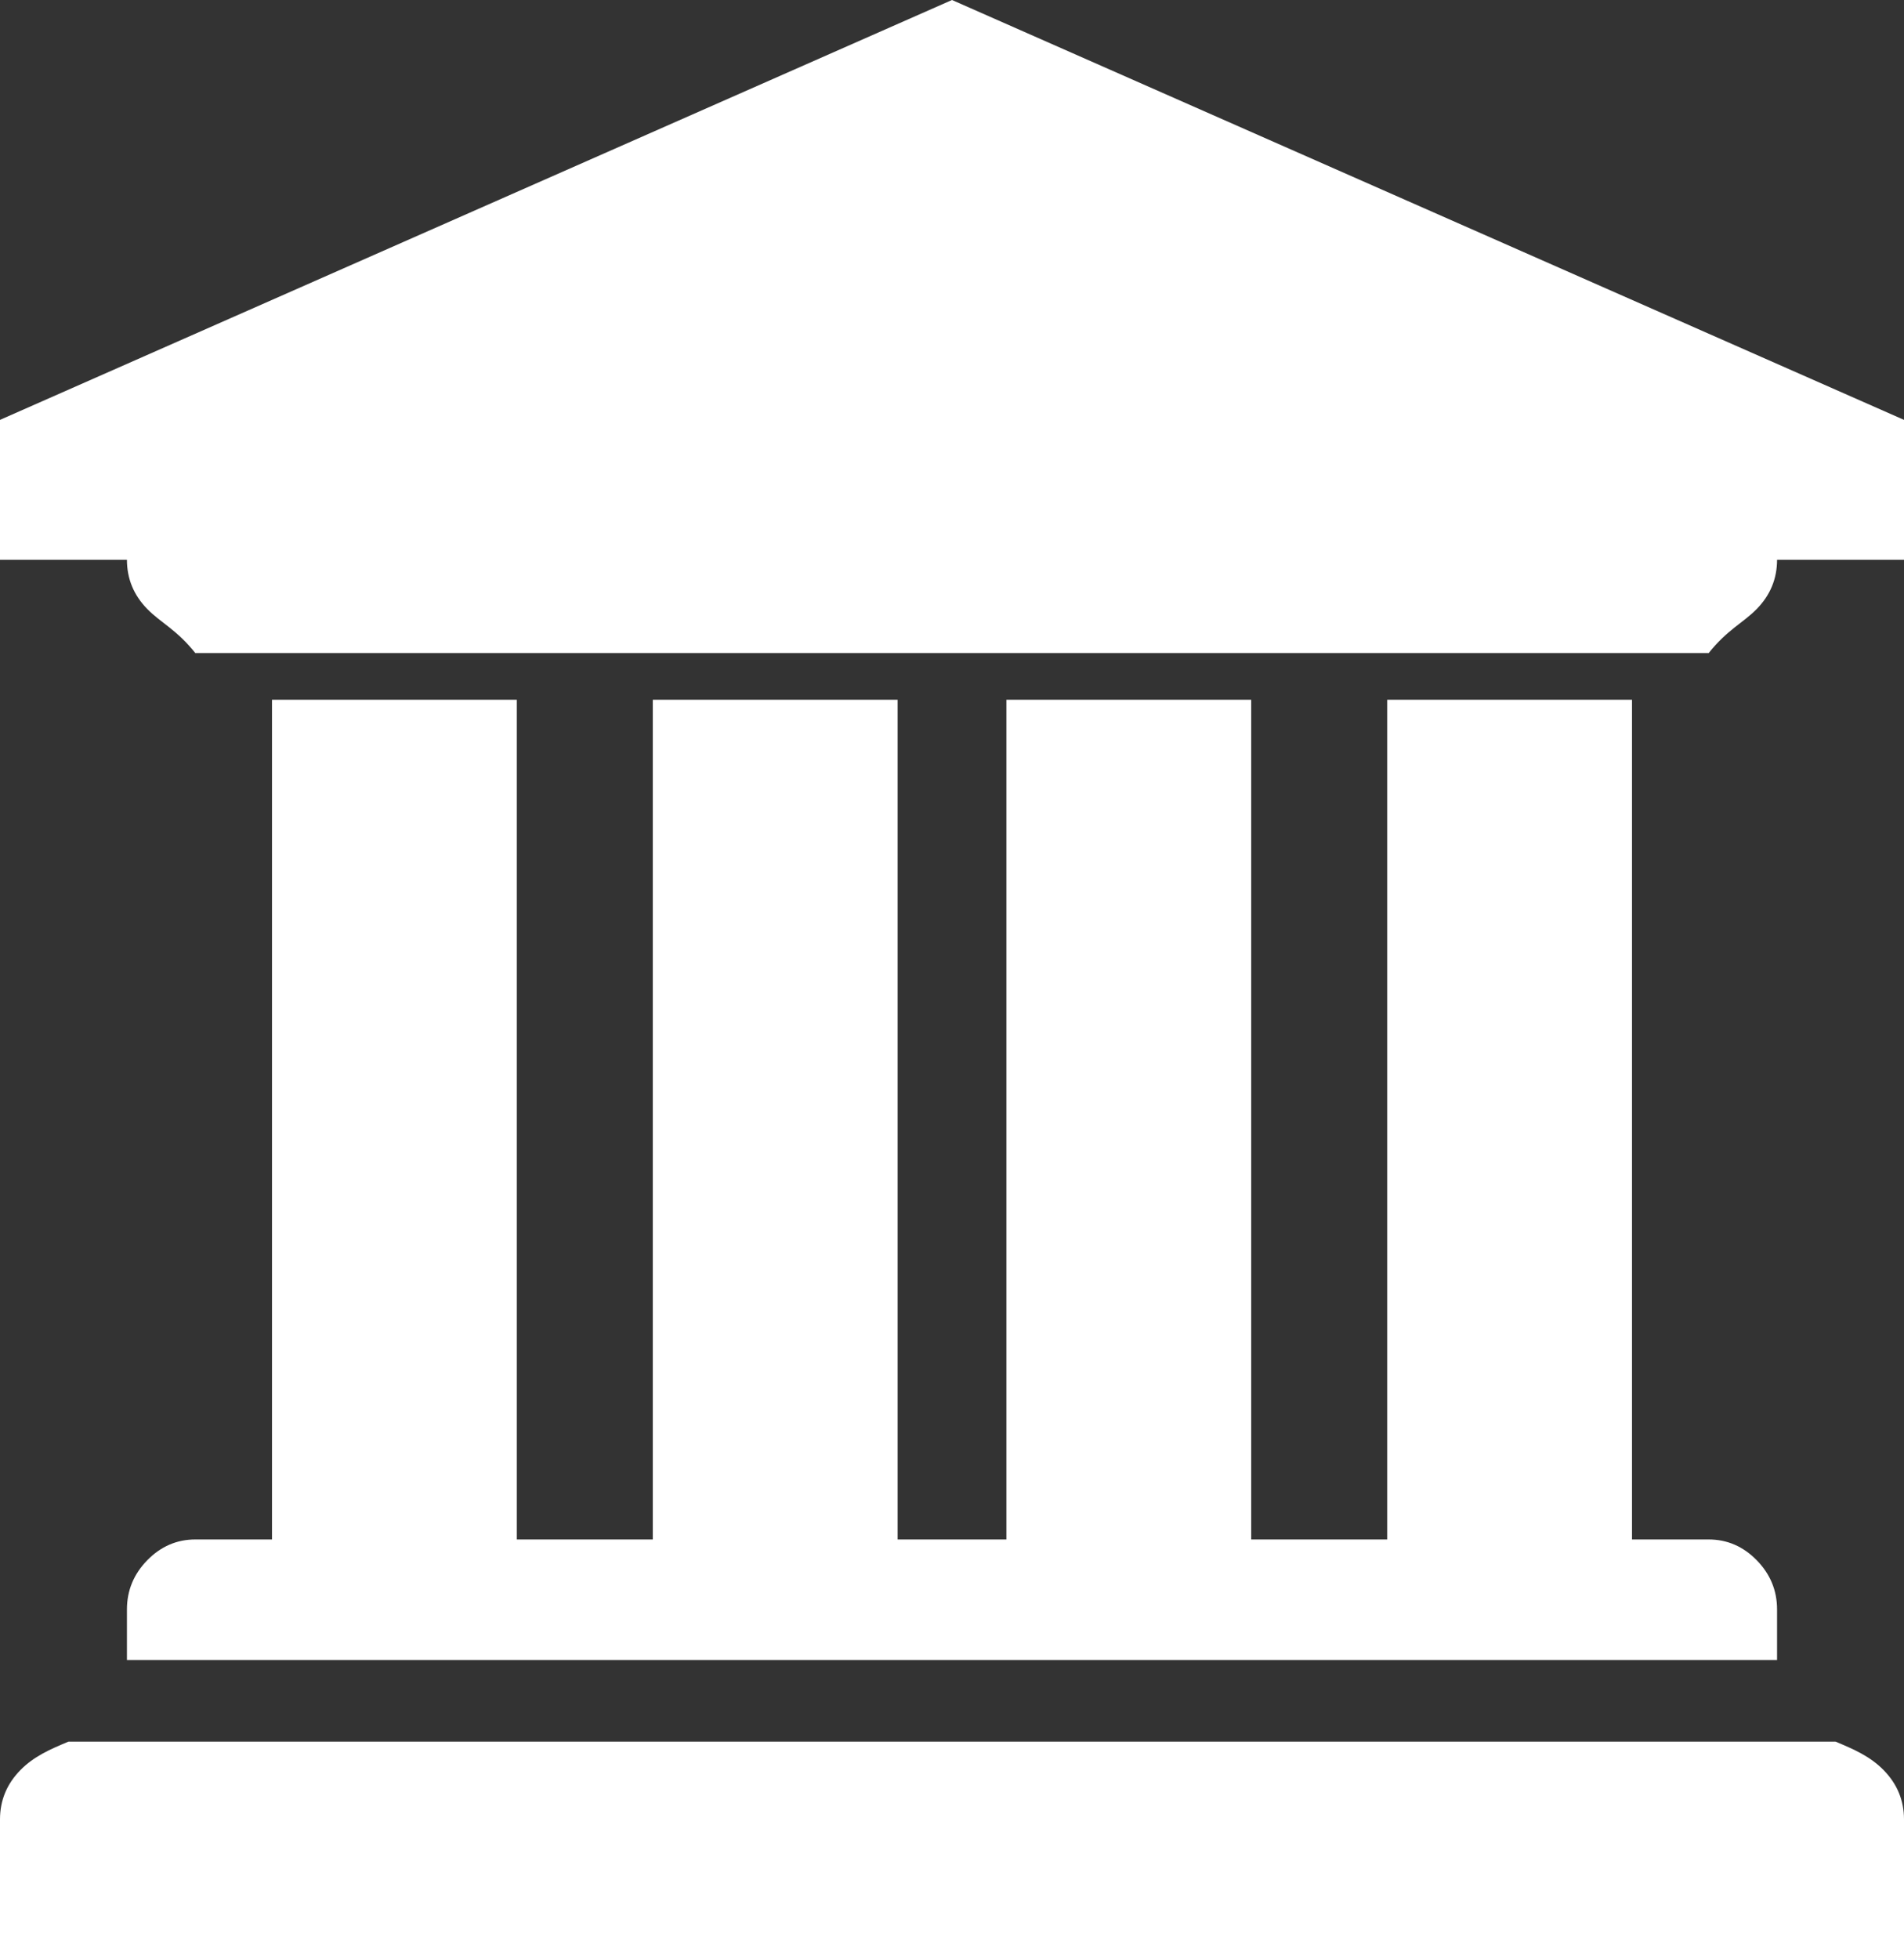 ﻿<?xml version="1.0" encoding="utf-8"?>
<svg version="1.1" xmlns:xlink="http://www.w3.org/1999/xlink" width="70px" height="72px" xmlns="http://www.w3.org/2000/svg">
  <rect width="100%" height="100%" fill="#333333" stroke="none"/>
  <g transform="matrix(1 0 0 1 -459 -601 )">
    <path d="M 0 15.429  L 35 0  L 70 15.429  L 70 20.571  L 65.333 20.571  C 65.333 21.268  65.084 21.871  64.586 22.379  C 64.088 22.888  63.498 23.143  62.818 24  L 7.182 24  C 6.502 23.143  5.912 22.888  5.414 22.379  C 4.916 21.871  4.667 21.268  4.667 20.571  L 0 20.571  L 0 15.429  Z M 10 56.571  L 10 25.714  L 19 25.714  L 19 56.571  L 24 56.571  L 24 25.714  L 33 25.714  L 33 56.571  L 37 56.571  L 37 25.714  L 46 25.714  L 46 56.571  L 51 56.571  L 51 25.714  L 60 25.714  L 60 56.571  L 62.818 56.571  C 63.498 56.571  64.088 56.826  64.586 57.335  C 65.084 57.844  65.333 58.446  65.333 59.143  L 65.333 61  L 4.667 61  L 4.667 59.143  C 4.667 58.446  4.916 57.844  5.414 57.335  C 5.912 56.826  6.502 56.571  7.182 56.571  L 10 56.571  Z M 2.516 64  L 67.484 64  C 68.165 64.286  68.754 64.54  69.253 65.049  C 69.751 65.558  70 66.161  70 66.857  L 70 72  L 0 72  L 0 66.857  C 0 66.161  0.249 65.558  0.747 65.049  C 1.246 64.54  1.835 64.286  2.516 64  Z " fill-rule="nonzero" fill="#ffffff" stroke="none" transform="matrix(1 0 0 1 459 601 )" />
  </g>
</svg>